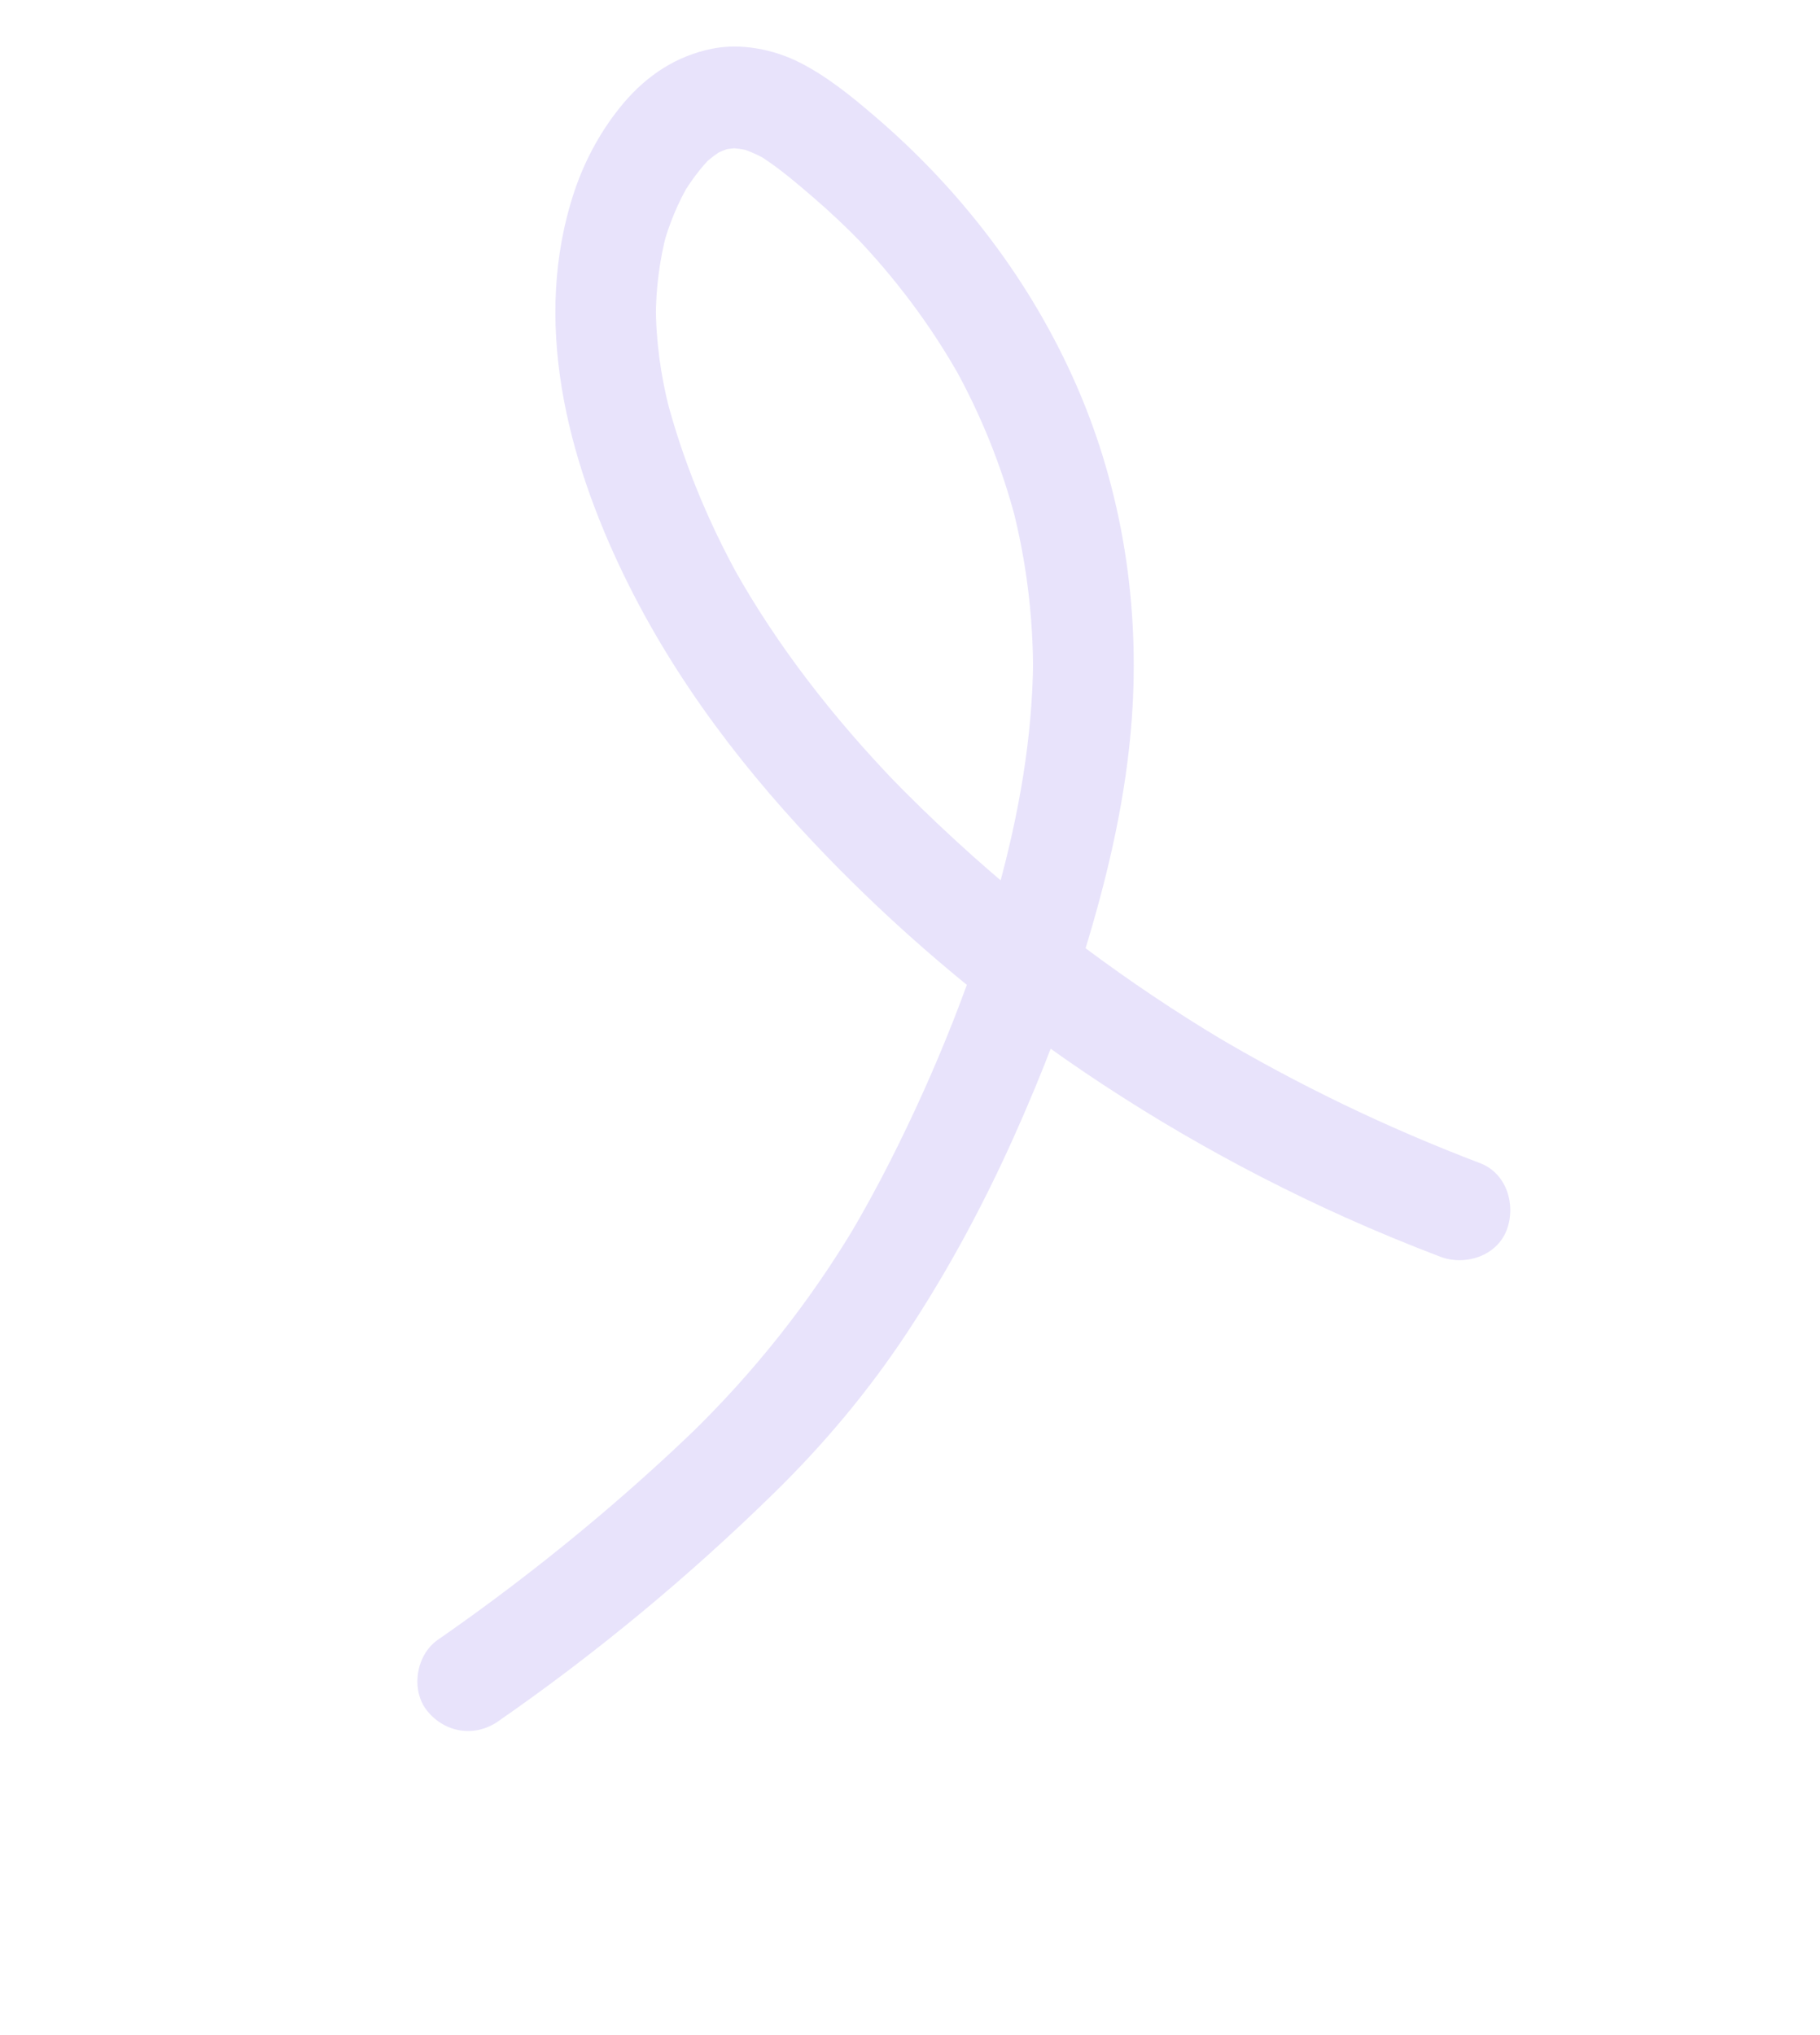 <svg width="509" height="569" viewBox="0 0 509 569" fill="none" xmlns="http://www.w3.org/2000/svg">
<g id="Vector" clip-path="url(#clip0_389_2243)">
<path id="Vector_2" d="M139.311 481.352C166.838 462.263 192.715 440.783 216.655 417.335C230.585 403.695 243.025 388.811 253.771 372.527C265.141 355.295 274.951 337.036 283.412 318.211C291.533 300.147 298.705 281.58 304.378 262.6C310.313 242.74 314.89 222.452 316.473 201.754C318.926 169.707 313.948 137.275 301.067 107.81C288.341 78.7 268.69 53.072 244.619 32.484C238.111 26.917 231.333 21.38 223.664 17.49C216.381 13.796 207.227 11.985 199.131 13.626C189.158 15.648 180.993 21.043 174.429 28.784C168.365 35.939 163.607 44.599 160.641 53.496C148.637 89.494 158.538 128.043 174.591 161.063C188.971 190.644 208.882 216.459 231.683 239.946C248.889 257.668 267.63 273.996 287.492 288.661C315.005 308.975 344.854 326.328 376.036 340.346C384.841 344.304 393.767 347.988 402.789 351.422C409.706 354.056 418.628 351.297 421.399 343.904C424.017 336.92 421.365 328.091 413.945 325.268C388.002 315.395 362.917 303.353 339.062 289.146C340.152 289.794 341.239 290.443 342.328 291.092C315.431 275.02 290.32 256.22 267.243 235.023C260.775 229.082 254.469 222.967 248.371 216.647L250.922 219.294C233.312 200.993 217.505 180.898 205.093 158.67L206.858 161.84C197.961 145.801 190.932 128.779 186.305 111.002L187.214 114.518C184.76 104.95 183.42 95.164 183.415 85.272C183.409 86.5 183.403 87.727 183.396 88.957C183.448 80.866 184.392 72.821 186.496 64.995C186.157 66.22 185.819 67.445 185.479 68.67C187.182 62.555 189.579 56.694 192.811 51.222C192.162 52.316 191.511 53.407 190.862 54.5C193.237 50.58 195.974 46.84 199.243 43.616L196.597 46.18C198.416 44.448 200.376 42.933 202.552 41.679L199.385 43.456C201.23 42.444 203.145 41.666 205.179 41.132C204.008 41.439 202.838 41.745 201.668 42.052C203.477 41.62 205.292 41.401 207.151 41.382L203.474 41.371C205.716 41.398 207.901 41.716 210.069 42.282L206.405 41.272C209.456 42.13 212.314 43.438 215.035 45.056C213.946 44.408 212.859 43.759 211.769 43.111C217.255 46.481 222.292 50.773 227.173 54.961C232.082 59.174 236.79 63.616 241.292 68.263L238.74 65.616C250.378 77.705 260.498 91.189 268.696 105.852L266.931 102.681C274.41 116.161 280.196 130.517 284.09 145.448C283.787 144.276 283.484 143.104 283.181 141.931C287.054 156.994 288.958 172.492 288.917 188.054C288.923 186.826 288.929 185.599 288.936 184.369C288.802 206.177 284.927 227.852 279.124 248.835C279.464 247.61 279.802 246.385 280.142 245.16C272.49 272.566 261.794 299.359 248.94 324.735C245.326 331.868 241.485 338.883 237.408 345.761C238.057 344.667 238.707 343.576 239.356 342.482C226.412 364.195 210.898 383.761 192.768 401.347L195.414 398.782C177.4 416.193 158.142 432.416 138.046 447.354C132.906 451.175 127.702 454.907 122.441 458.555C116.324 462.796 114.781 472.625 119.485 478.44C124.456 484.586 132.789 485.881 139.316 481.354L139.311 481.352Z" fill="#8D74EF" fill-opacity="0.2"/>
</g>
<defs>
<clipPath id="clip0_389_2243">
<rect width="466.565" height="353.971" fill="white" transform="translate(0 429.448) scale(1.001) rotate(-66.898)"/>
</clipPath>
</defs>
</svg>
